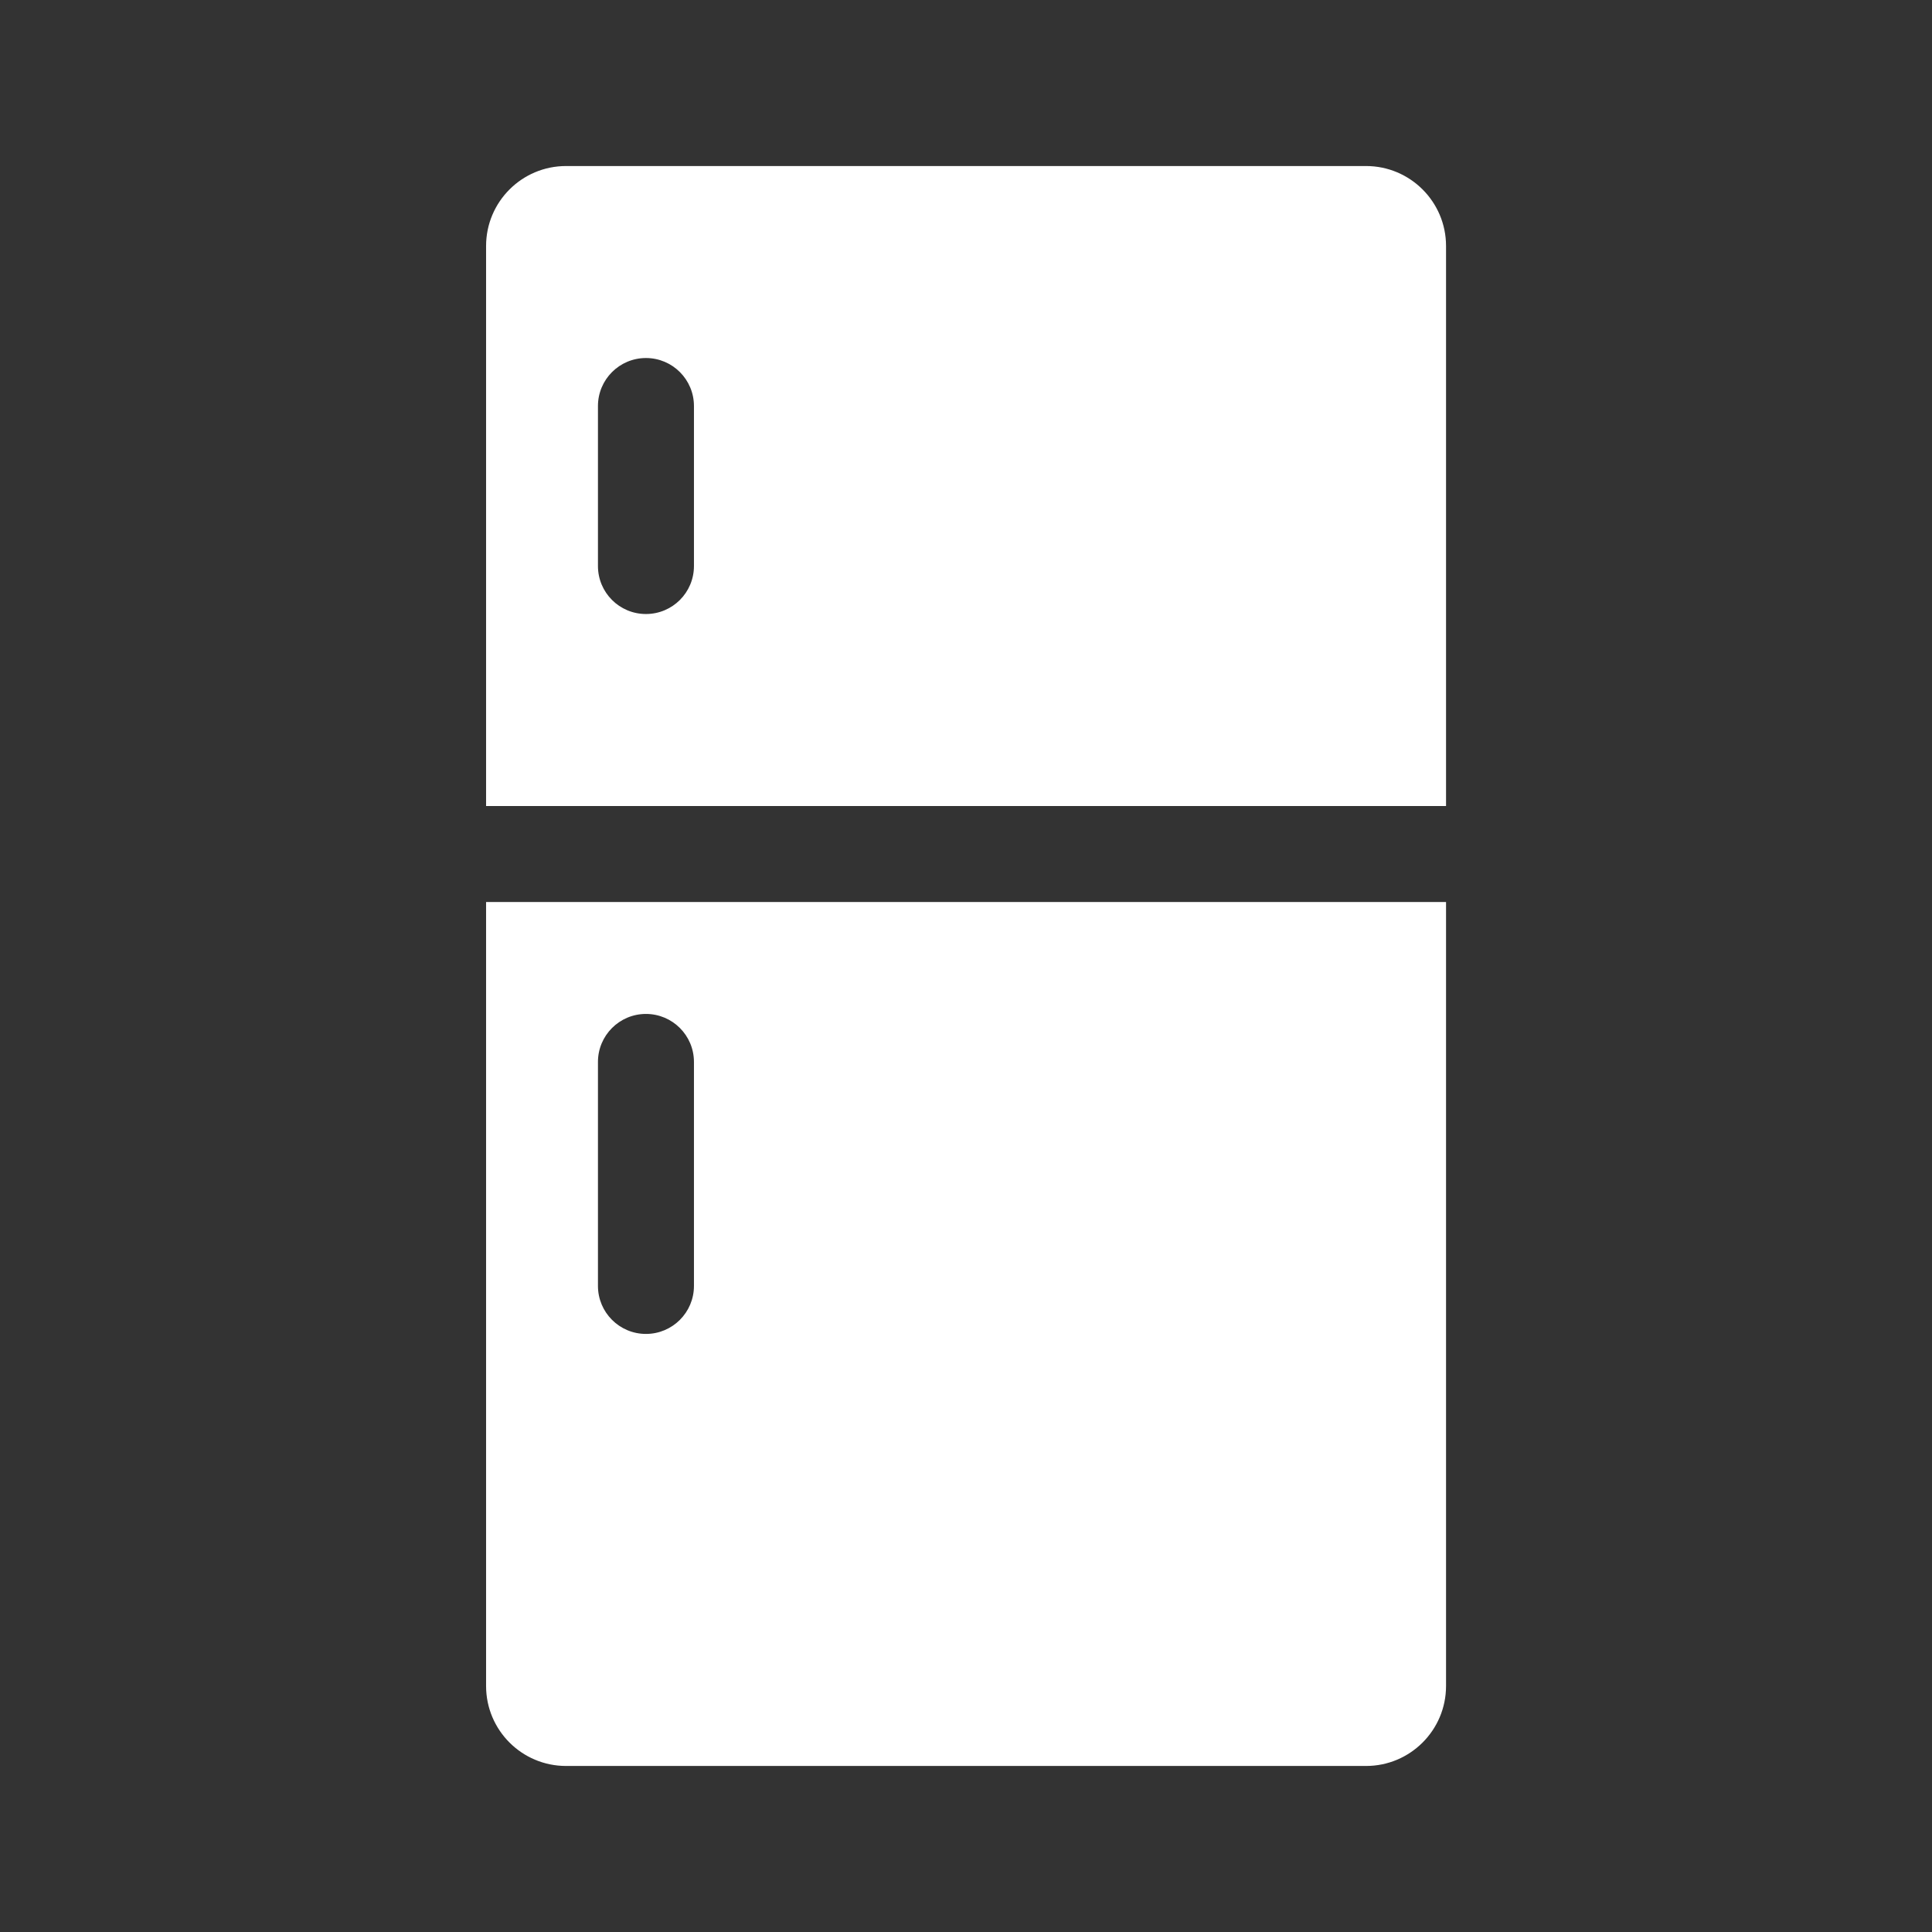 <svg width="32" height="32" viewBox="0 0 32 32" fill="none" xmlns="http://www.w3.org/2000/svg">
<rect x="0" y="0" width="32" height="32" fill="#333333" stroke="none"/>
<path fill-rule="evenodd" clip-rule="evenodd" d="M8.051 4.075C8.051 3.343 8.644 2.75 9.376 2.75H22.626C23.357 2.75 23.951 3.343 23.951 4.075V13.35H8.051V4.075ZM9.904 6.725C9.904 6.286 10.26 5.93 10.699 5.93C11.138 5.93 11.494 6.286 11.494 6.725V9.375C11.494 9.815 11.138 10.17 10.699 10.17C10.26 10.17 9.904 9.815 9.904 9.375V6.725ZM8.051 14.94H23.951V27.925C23.951 28.657 23.357 29.25 22.626 29.25H9.376C8.644 29.25 8.051 28.657 8.051 27.925V14.94ZM9.904 17.589C9.904 17.15 10.26 16.794 10.699 16.794C11.138 16.794 11.494 17.15 11.494 17.589V21.299C11.494 21.738 11.138 22.094 10.699 22.094C10.26 22.094 9.904 21.738 9.904 21.299V17.589Z" fill="white"/>
</svg>
